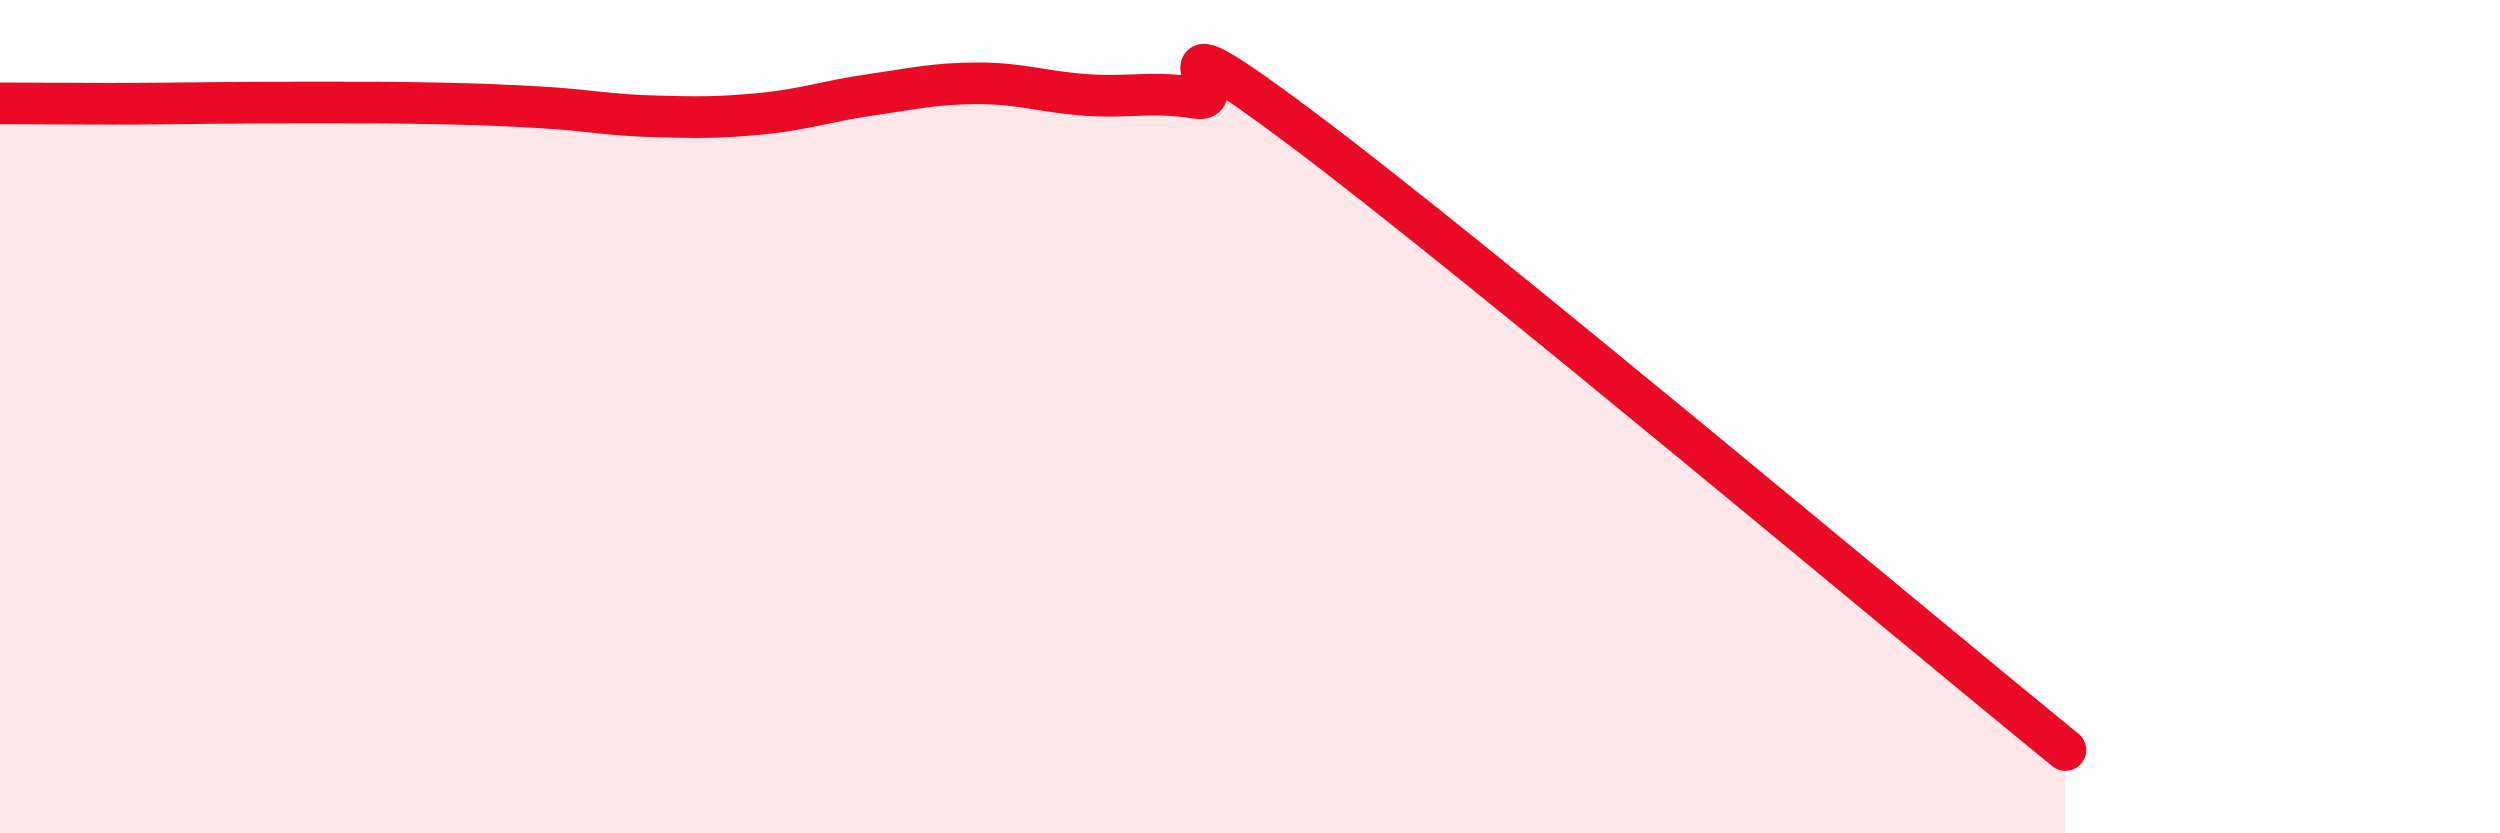 
    <svg width="60" height="20" viewBox="0 0 60 20" xmlns="http://www.w3.org/2000/svg">
      <path
        d="M 0,2.48 C 0.52,2.48 1.57,2.49 2.61,2.49 C 3.65,2.49 4.18,2.48 5.22,2.47 C 6.26,2.46 6.79,2.46 7.83,2.46 C 8.87,2.46 9.39,2.46 10.43,2.48 C 11.47,2.5 12,2.52 13.04,2.58 C 14.08,2.64 14.61,2.76 15.65,2.79 C 16.69,2.82 17.22,2.83 18.26,2.73 C 19.3,2.63 19.83,2.43 20.87,2.28 C 21.91,2.13 22.44,2 23.48,2 C 24.52,2 25.05,2.21 26.09,2.28 C 27.13,2.35 27.66,2.18 28.7,2.35 C 29.74,2.52 27.13,0 31.3,3.13 C 35.47,6.26 45.92,15.03 49.57,18L49.57 20L0 20Z"
        fill="#EB0A25"
        opacity="0.1"
        stroke-linecap="round"
        stroke-linejoin="round"
      />
      <path
        d="M 0,2.48 C 0.52,2.48 1.57,2.49 2.61,2.49 C 3.65,2.49 4.18,2.48 5.22,2.47 C 6.26,2.46 6.79,2.46 7.83,2.46 C 8.87,2.46 9.39,2.46 10.43,2.48 C 11.47,2.5 12,2.52 13.04,2.58 C 14.08,2.64 14.61,2.76 15.65,2.79 C 16.69,2.82 17.22,2.83 18.26,2.73 C 19.3,2.63 19.83,2.43 20.87,2.28 C 21.91,2.13 22.44,2 23.48,2 C 24.52,2 25.05,2.21 26.09,2.28 C 27.13,2.35 27.66,2.18 28.7,2.35 C 29.74,2.52 27.13,0 31.3,3.13 C 35.47,6.26 45.92,15.03 49.57,18"
        stroke="#EB0A25"
        stroke-width="1"
        fill="none"
        stroke-linecap="round"
        stroke-linejoin="round"
      />
    </svg>
  